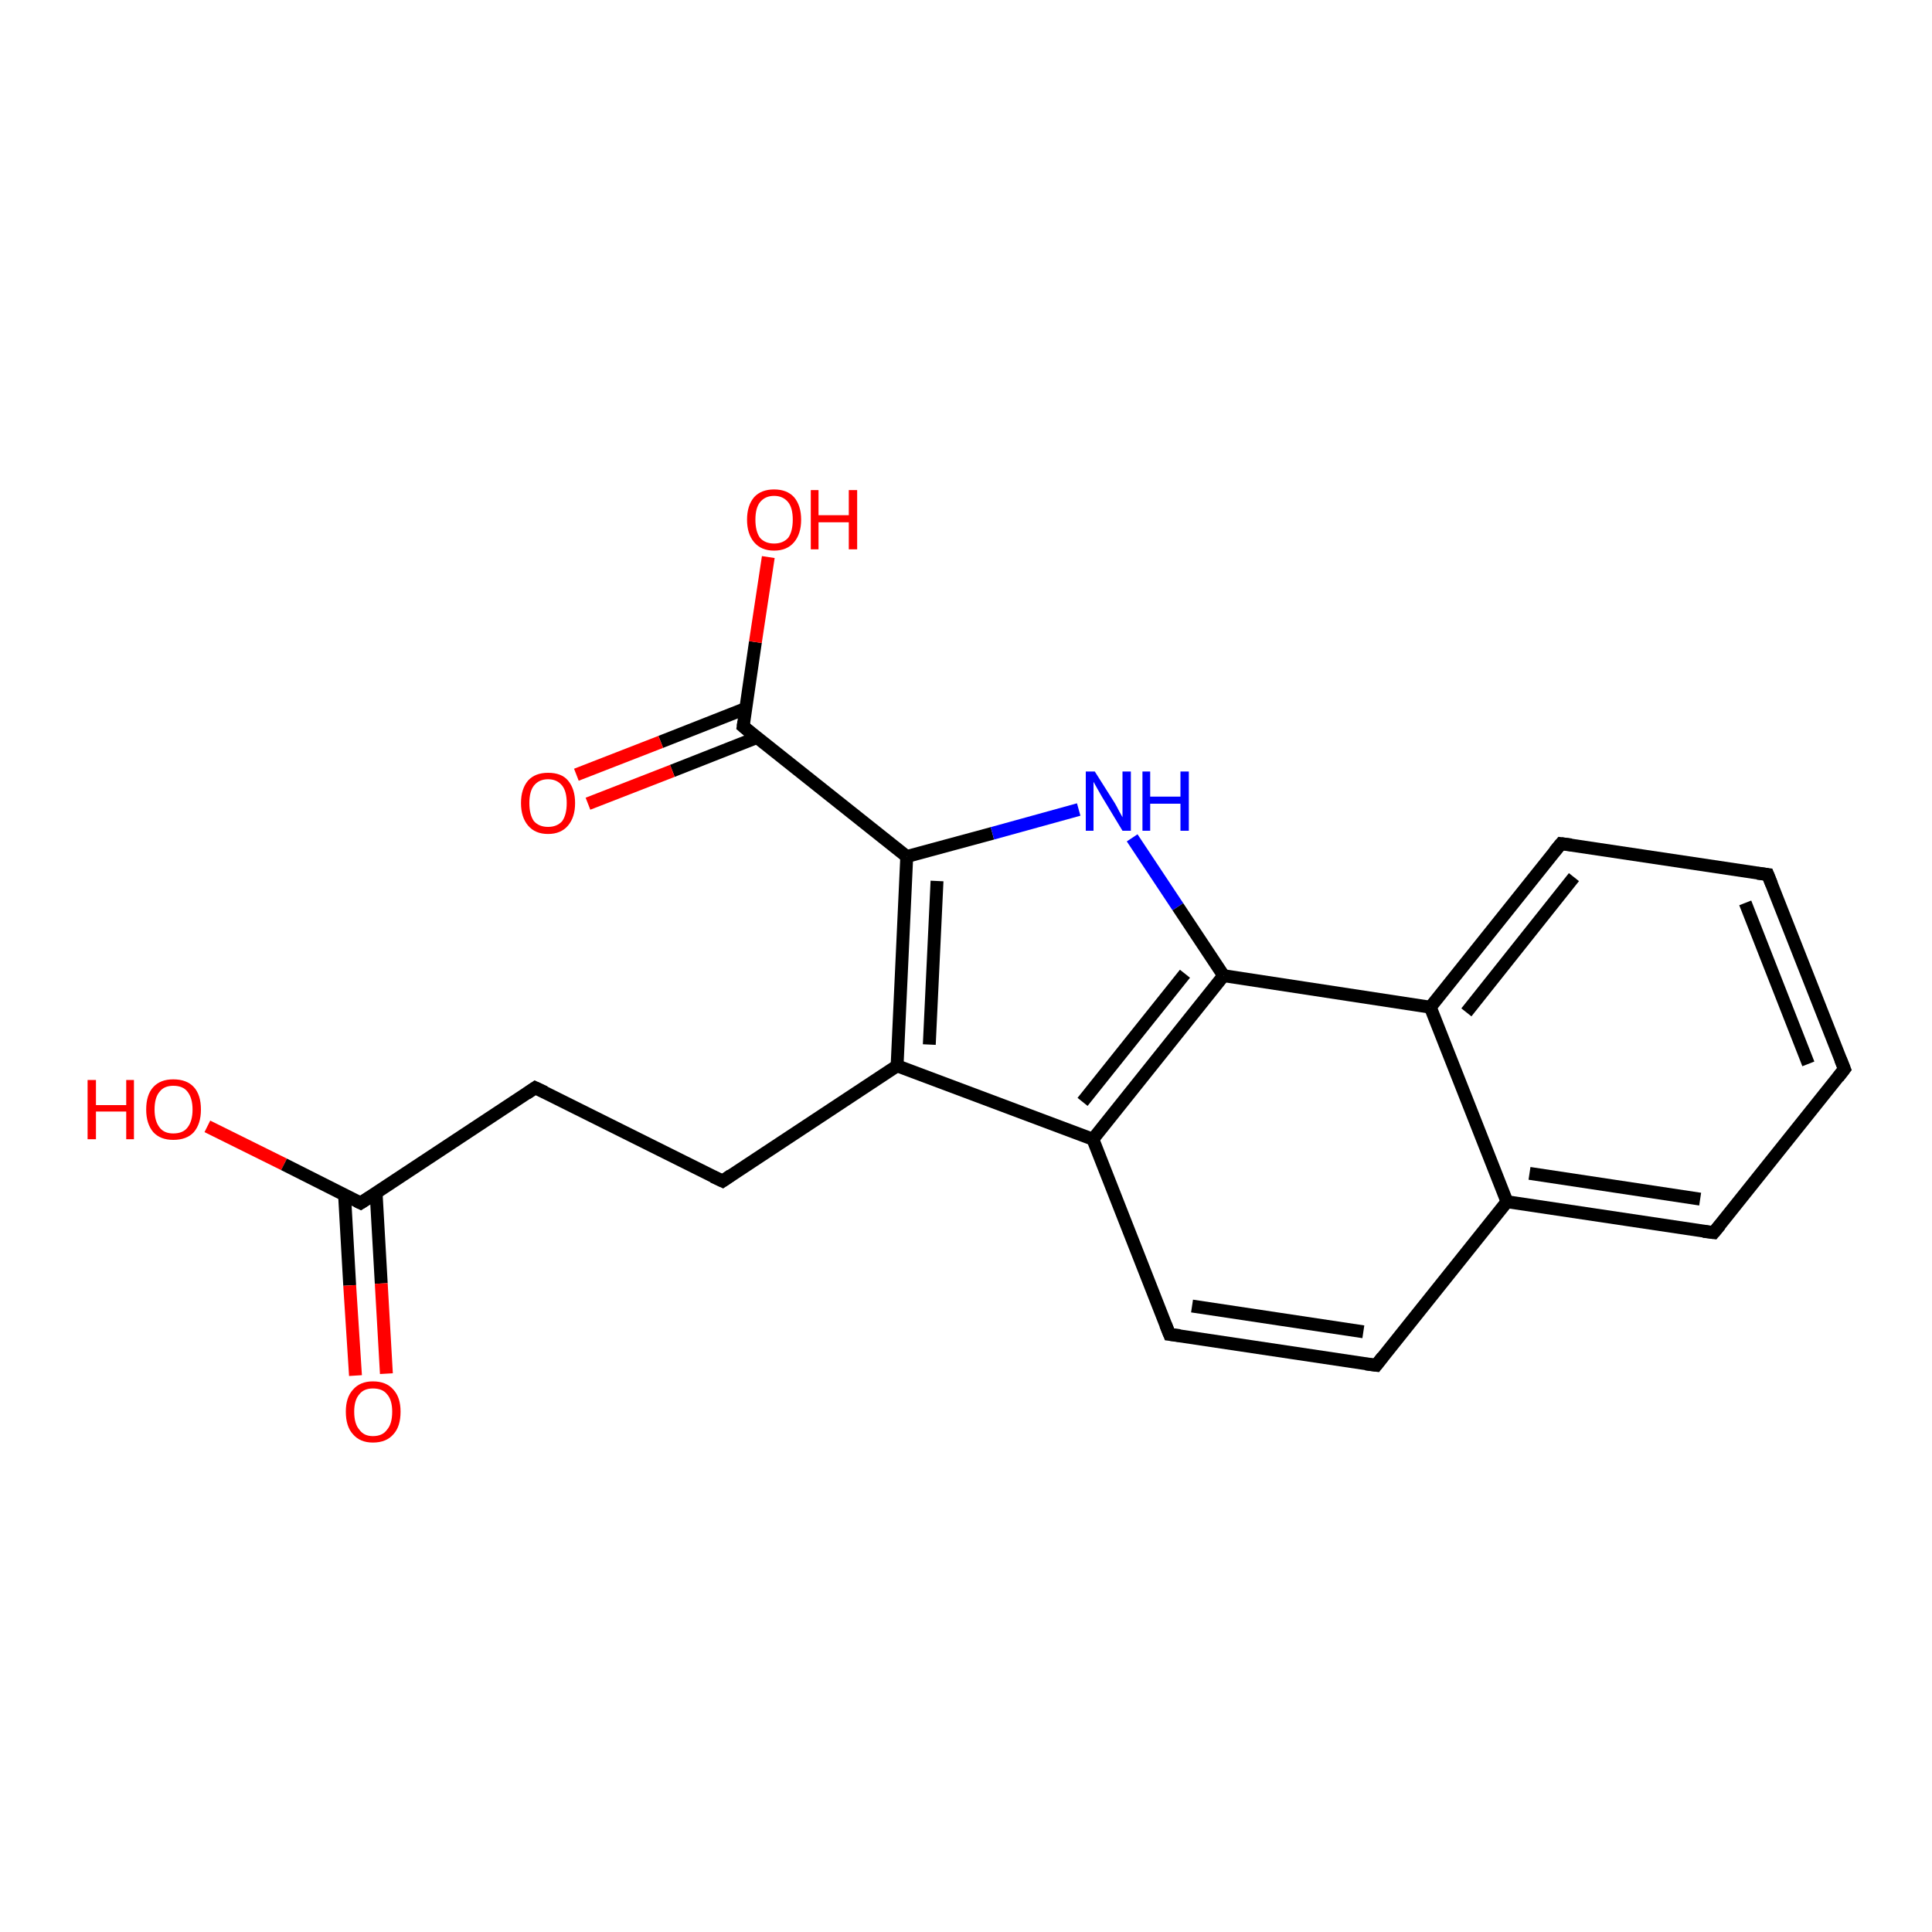 <?xml version='1.0' encoding='iso-8859-1'?>
<svg version='1.1' baseProfile='full'
              xmlns='http://www.w3.org/2000/svg'
                      xmlns:rdkit='http://www.rdkit.org/xml'
                      xmlns:xlink='http://www.w3.org/1999/xlink'
                  xml:space='preserve'
width='300px' height='300px' viewBox='0 0 300 300'>
<!-- END OF HEADER -->
<rect style='opacity:1.0;fill:#FFFFFF;stroke:none' width='300.0' height='300.0' x='0.0' y='0.0'> </rect>
<path class='bond-0 atom-0 atom-1' d='M 32.2,174.9 L 44.1,180.8' style='fill:none;fill-rule:evenodd;stroke:#FF0000;stroke-width:2.0px;stroke-linecap:butt;stroke-linejoin:miter;stroke-opacity:1' />
<path class='bond-0 atom-0 atom-1' d='M 44.1,180.8 L 56.0,186.8' style='fill:none;fill-rule:evenodd;stroke:#000000;stroke-width:2.0px;stroke-linecap:butt;stroke-linejoin:miter;stroke-opacity:1' />
<path class='bond-1 atom-1 atom-2' d='M 53.5,185.5 L 54.3,199.6' style='fill:none;fill-rule:evenodd;stroke:#000000;stroke-width:2.0px;stroke-linecap:butt;stroke-linejoin:miter;stroke-opacity:1' />
<path class='bond-1 atom-1 atom-2' d='M 54.3,199.6 L 55.2,213.6' style='fill:none;fill-rule:evenodd;stroke:#FF0000;stroke-width:2.0px;stroke-linecap:butt;stroke-linejoin:miter;stroke-opacity:1' />
<path class='bond-1 atom-1 atom-2' d='M 58.4,185.2 L 59.2,199.3' style='fill:none;fill-rule:evenodd;stroke:#000000;stroke-width:2.0px;stroke-linecap:butt;stroke-linejoin:miter;stroke-opacity:1' />
<path class='bond-1 atom-1 atom-2' d='M 59.2,199.3 L 60.0,213.3' style='fill:none;fill-rule:evenodd;stroke:#FF0000;stroke-width:2.0px;stroke-linecap:butt;stroke-linejoin:miter;stroke-opacity:1' />
<path class='bond-2 atom-1 atom-3' d='M 56.0,186.8 L 83.1,168.9' style='fill:none;fill-rule:evenodd;stroke:#000000;stroke-width:2.0px;stroke-linecap:butt;stroke-linejoin:miter;stroke-opacity:1' />
<path class='bond-3 atom-3 atom-4' d='M 83.1,168.9 L 112.2,183.4' style='fill:none;fill-rule:evenodd;stroke:#000000;stroke-width:2.0px;stroke-linecap:butt;stroke-linejoin:miter;stroke-opacity:1' />
<path class='bond-4 atom-4 atom-5' d='M 112.2,183.4 L 139.3,165.5' style='fill:none;fill-rule:evenodd;stroke:#000000;stroke-width:2.0px;stroke-linecap:butt;stroke-linejoin:miter;stroke-opacity:1' />
<path class='bond-5 atom-5 atom-6' d='M 139.3,165.5 L 140.8,133.0' style='fill:none;fill-rule:evenodd;stroke:#000000;stroke-width:2.0px;stroke-linecap:butt;stroke-linejoin:miter;stroke-opacity:1' />
<path class='bond-5 atom-5 atom-6' d='M 144.3,162.2 L 145.5,136.8' style='fill:none;fill-rule:evenodd;stroke:#000000;stroke-width:2.0px;stroke-linecap:butt;stroke-linejoin:miter;stroke-opacity:1' />
<path class='bond-6 atom-6 atom-7' d='M 140.8,133.0 L 154.1,129.4' style='fill:none;fill-rule:evenodd;stroke:#000000;stroke-width:2.0px;stroke-linecap:butt;stroke-linejoin:miter;stroke-opacity:1' />
<path class='bond-6 atom-6 atom-7' d='M 154.1,129.4 L 167.5,125.7' style='fill:none;fill-rule:evenodd;stroke:#0000FF;stroke-width:2.0px;stroke-linecap:butt;stroke-linejoin:miter;stroke-opacity:1' />
<path class='bond-7 atom-7 atom-8' d='M 175.8,130.1 L 182.9,140.8' style='fill:none;fill-rule:evenodd;stroke:#0000FF;stroke-width:2.0px;stroke-linecap:butt;stroke-linejoin:miter;stroke-opacity:1' />
<path class='bond-7 atom-7 atom-8' d='M 182.9,140.8 L 190.0,151.5' style='fill:none;fill-rule:evenodd;stroke:#000000;stroke-width:2.0px;stroke-linecap:butt;stroke-linejoin:miter;stroke-opacity:1' />
<path class='bond-8 atom-8 atom-9' d='M 190.0,151.5 L 169.7,176.9' style='fill:none;fill-rule:evenodd;stroke:#000000;stroke-width:2.0px;stroke-linecap:butt;stroke-linejoin:miter;stroke-opacity:1' />
<path class='bond-8 atom-8 atom-9' d='M 184.0,151.2 L 168.1,171.1' style='fill:none;fill-rule:evenodd;stroke:#000000;stroke-width:2.0px;stroke-linecap:butt;stroke-linejoin:miter;stroke-opacity:1' />
<path class='bond-9 atom-9 atom-10' d='M 169.7,176.9 L 181.6,207.2' style='fill:none;fill-rule:evenodd;stroke:#000000;stroke-width:2.0px;stroke-linecap:butt;stroke-linejoin:miter;stroke-opacity:1' />
<path class='bond-10 atom-10 atom-11' d='M 181.6,207.2 L 213.7,212.0' style='fill:none;fill-rule:evenodd;stroke:#000000;stroke-width:2.0px;stroke-linecap:butt;stroke-linejoin:miter;stroke-opacity:1' />
<path class='bond-10 atom-10 atom-11' d='M 185.1,202.8 L 211.7,206.8' style='fill:none;fill-rule:evenodd;stroke:#000000;stroke-width:2.0px;stroke-linecap:butt;stroke-linejoin:miter;stroke-opacity:1' />
<path class='bond-11 atom-11 atom-12' d='M 213.7,212.0 L 234.0,186.6' style='fill:none;fill-rule:evenodd;stroke:#000000;stroke-width:2.0px;stroke-linecap:butt;stroke-linejoin:miter;stroke-opacity:1' />
<path class='bond-12 atom-12 atom-13' d='M 234.0,186.6 L 266.1,191.4' style='fill:none;fill-rule:evenodd;stroke:#000000;stroke-width:2.0px;stroke-linecap:butt;stroke-linejoin:miter;stroke-opacity:1' />
<path class='bond-12 atom-12 atom-13' d='M 237.5,182.2 L 264.0,186.2' style='fill:none;fill-rule:evenodd;stroke:#000000;stroke-width:2.0px;stroke-linecap:butt;stroke-linejoin:miter;stroke-opacity:1' />
<path class='bond-13 atom-13 atom-14' d='M 266.1,191.4 L 286.4,166.0' style='fill:none;fill-rule:evenodd;stroke:#000000;stroke-width:2.0px;stroke-linecap:butt;stroke-linejoin:miter;stroke-opacity:1' />
<path class='bond-14 atom-14 atom-15' d='M 286.4,166.0 L 274.5,135.8' style='fill:none;fill-rule:evenodd;stroke:#000000;stroke-width:2.0px;stroke-linecap:butt;stroke-linejoin:miter;stroke-opacity:1' />
<path class='bond-14 atom-14 atom-15' d='M 280.8,165.2 L 271.0,140.2' style='fill:none;fill-rule:evenodd;stroke:#000000;stroke-width:2.0px;stroke-linecap:butt;stroke-linejoin:miter;stroke-opacity:1' />
<path class='bond-15 atom-15 atom-16' d='M 274.5,135.8 L 242.4,131.0' style='fill:none;fill-rule:evenodd;stroke:#000000;stroke-width:2.0px;stroke-linecap:butt;stroke-linejoin:miter;stroke-opacity:1' />
<path class='bond-16 atom-16 atom-17' d='M 242.4,131.0 L 222.1,156.4' style='fill:none;fill-rule:evenodd;stroke:#000000;stroke-width:2.0px;stroke-linecap:butt;stroke-linejoin:miter;stroke-opacity:1' />
<path class='bond-16 atom-16 atom-17' d='M 244.4,136.2 L 227.7,157.2' style='fill:none;fill-rule:evenodd;stroke:#000000;stroke-width:2.0px;stroke-linecap:butt;stroke-linejoin:miter;stroke-opacity:1' />
<path class='bond-17 atom-6 atom-18' d='M 140.8,133.0 L 115.4,112.8' style='fill:none;fill-rule:evenodd;stroke:#000000;stroke-width:2.0px;stroke-linecap:butt;stroke-linejoin:miter;stroke-opacity:1' />
<path class='bond-18 atom-18 atom-19' d='M 115.4,112.8 L 117.3,99.7' style='fill:none;fill-rule:evenodd;stroke:#000000;stroke-width:2.0px;stroke-linecap:butt;stroke-linejoin:miter;stroke-opacity:1' />
<path class='bond-18 atom-18 atom-19' d='M 117.3,99.7 L 119.3,86.5' style='fill:none;fill-rule:evenodd;stroke:#FF0000;stroke-width:2.0px;stroke-linecap:butt;stroke-linejoin:miter;stroke-opacity:1' />
<path class='bond-19 atom-18 atom-20' d='M 115.8,110.0 L 102.6,115.2' style='fill:none;fill-rule:evenodd;stroke:#000000;stroke-width:2.0px;stroke-linecap:butt;stroke-linejoin:miter;stroke-opacity:1' />
<path class='bond-19 atom-18 atom-20' d='M 102.6,115.2 L 89.5,120.3' style='fill:none;fill-rule:evenodd;stroke:#FF0000;stroke-width:2.0px;stroke-linecap:butt;stroke-linejoin:miter;stroke-opacity:1' />
<path class='bond-19 atom-18 atom-20' d='M 117.6,114.5 L 104.4,119.7' style='fill:none;fill-rule:evenodd;stroke:#000000;stroke-width:2.0px;stroke-linecap:butt;stroke-linejoin:miter;stroke-opacity:1' />
<path class='bond-19 atom-18 atom-20' d='M 104.4,119.7 L 91.3,124.8' style='fill:none;fill-rule:evenodd;stroke:#FF0000;stroke-width:2.0px;stroke-linecap:butt;stroke-linejoin:miter;stroke-opacity:1' />
<path class='bond-20 atom-9 atom-5' d='M 169.7,176.9 L 139.3,165.5' style='fill:none;fill-rule:evenodd;stroke:#000000;stroke-width:2.0px;stroke-linecap:butt;stroke-linejoin:miter;stroke-opacity:1' />
<path class='bond-21 atom-17 atom-12' d='M 222.1,156.4 L 234.0,186.6' style='fill:none;fill-rule:evenodd;stroke:#000000;stroke-width:2.0px;stroke-linecap:butt;stroke-linejoin:miter;stroke-opacity:1' />
<path class='bond-22 atom-17 atom-8' d='M 222.1,156.4 L 190.0,151.5' style='fill:none;fill-rule:evenodd;stroke:#000000;stroke-width:2.0px;stroke-linecap:butt;stroke-linejoin:miter;stroke-opacity:1' />
<path d='M 55.4,186.5 L 56.0,186.8 L 57.4,185.9' style='fill:none;stroke:#000000;stroke-width:2.0px;stroke-linecap:butt;stroke-linejoin:miter;stroke-opacity:1;' />
<path d='M 81.8,169.8 L 83.1,168.9 L 84.6,169.6' style='fill:none;stroke:#000000;stroke-width:2.0px;stroke-linecap:butt;stroke-linejoin:miter;stroke-opacity:1;' />
<path d='M 110.7,182.7 L 112.2,183.4 L 113.5,182.5' style='fill:none;stroke:#000000;stroke-width:2.0px;stroke-linecap:butt;stroke-linejoin:miter;stroke-opacity:1;' />
<path d='M 181.0,205.7 L 181.6,207.2 L 183.2,207.4' style='fill:none;stroke:#000000;stroke-width:2.0px;stroke-linecap:butt;stroke-linejoin:miter;stroke-opacity:1;' />
<path d='M 212.1,211.8 L 213.7,212.0 L 214.7,210.7' style='fill:none;stroke:#000000;stroke-width:2.0px;stroke-linecap:butt;stroke-linejoin:miter;stroke-opacity:1;' />
<path d='M 264.5,191.2 L 266.1,191.4 L 267.1,190.2' style='fill:none;stroke:#000000;stroke-width:2.0px;stroke-linecap:butt;stroke-linejoin:miter;stroke-opacity:1;' />
<path d='M 285.4,167.3 L 286.4,166.0 L 285.8,164.5' style='fill:none;stroke:#000000;stroke-width:2.0px;stroke-linecap:butt;stroke-linejoin:miter;stroke-opacity:1;' />
<path d='M 275.1,137.3 L 274.5,135.8 L 272.9,135.6' style='fill:none;stroke:#000000;stroke-width:2.0px;stroke-linecap:butt;stroke-linejoin:miter;stroke-opacity:1;' />
<path d='M 244.0,131.2 L 242.4,131.0 L 241.4,132.2' style='fill:none;stroke:#000000;stroke-width:2.0px;stroke-linecap:butt;stroke-linejoin:miter;stroke-opacity:1;' />
<path d='M 116.6,113.8 L 115.4,112.8 L 115.5,112.1' style='fill:none;stroke:#000000;stroke-width:2.0px;stroke-linecap:butt;stroke-linejoin:miter;stroke-opacity:1;' />
<path class='atom-0' d='M 13.6 167.7
L 14.9 167.7
L 14.9 171.6
L 19.6 171.6
L 19.6 167.7
L 20.8 167.7
L 20.8 176.9
L 19.6 176.9
L 19.6 172.6
L 14.9 172.6
L 14.9 176.9
L 13.6 176.9
L 13.6 167.7
' fill='#FF0000'/>
<path class='atom-0' d='M 22.7 172.3
Q 22.7 170.0, 23.8 168.8
Q 24.9 167.6, 26.9 167.6
Q 29.0 167.6, 30.1 168.8
Q 31.2 170.0, 31.2 172.3
Q 31.2 174.5, 30.1 175.8
Q 29.0 177.0, 26.9 177.0
Q 24.9 177.0, 23.8 175.8
Q 22.7 174.5, 22.7 172.3
M 26.9 176.0
Q 28.4 176.0, 29.1 175.1
Q 29.9 174.1, 29.9 172.3
Q 29.9 170.5, 29.1 169.5
Q 28.4 168.6, 26.9 168.6
Q 25.5 168.6, 24.8 169.5
Q 24.0 170.4, 24.0 172.3
Q 24.0 174.1, 24.8 175.1
Q 25.5 176.0, 26.9 176.0
' fill='#FF0000'/>
<path class='atom-2' d='M 53.7 219.2
Q 53.7 217.0, 54.8 215.8
Q 55.9 214.5, 57.9 214.5
Q 60.0 214.5, 61.1 215.8
Q 62.2 217.0, 62.2 219.2
Q 62.2 221.5, 61.1 222.7
Q 60.0 224.0, 57.9 224.0
Q 55.9 224.0, 54.8 222.7
Q 53.7 221.5, 53.7 219.2
M 57.9 223.0
Q 59.4 223.0, 60.1 222.0
Q 60.9 221.1, 60.9 219.2
Q 60.9 217.4, 60.1 216.5
Q 59.4 215.6, 57.9 215.6
Q 56.5 215.6, 55.8 216.5
Q 55.0 217.4, 55.0 219.2
Q 55.0 221.1, 55.8 222.0
Q 56.5 223.0, 57.9 223.0
' fill='#FF0000'/>
<path class='atom-7' d='M 170.0 119.8
L 173.1 124.7
Q 173.4 125.2, 173.8 126.0
Q 174.3 126.9, 174.3 126.9
L 174.3 119.8
L 175.6 119.8
L 175.6 129.0
L 174.3 129.0
L 171.1 123.7
Q 170.7 123.0, 170.3 122.3
Q 169.9 121.6, 169.8 121.4
L 169.8 129.0
L 168.6 129.0
L 168.6 119.8
L 170.0 119.8
' fill='#0000FF'/>
<path class='atom-7' d='M 177.4 119.8
L 178.6 119.8
L 178.6 123.7
L 183.3 123.7
L 183.3 119.8
L 184.6 119.8
L 184.6 129.0
L 183.3 129.0
L 183.3 124.8
L 178.6 124.8
L 178.6 129.0
L 177.4 129.0
L 177.4 119.8
' fill='#0000FF'/>
<path class='atom-19' d='M 116.0 80.7
Q 116.0 78.5, 117.1 77.2
Q 118.2 76.0, 120.2 76.0
Q 122.2 76.0, 123.3 77.2
Q 124.4 78.5, 124.4 80.7
Q 124.4 82.9, 123.3 84.2
Q 122.2 85.5, 120.2 85.5
Q 118.2 85.5, 117.1 84.2
Q 116.0 82.9, 116.0 80.7
M 120.2 84.4
Q 121.6 84.4, 122.4 83.5
Q 123.1 82.5, 123.1 80.7
Q 123.1 78.9, 122.4 78.0
Q 121.6 77.0, 120.2 77.0
Q 118.8 77.0, 118.0 78.0
Q 117.3 78.9, 117.3 80.7
Q 117.3 82.5, 118.0 83.5
Q 118.8 84.4, 120.2 84.4
' fill='#FF0000'/>
<path class='atom-19' d='M 125.9 76.1
L 127.1 76.1
L 127.1 80.0
L 131.8 80.0
L 131.8 76.1
L 133.1 76.1
L 133.1 85.3
L 131.8 85.3
L 131.8 81.1
L 127.1 81.1
L 127.1 85.3
L 125.9 85.3
L 125.9 76.1
' fill='#FF0000'/>
<path class='atom-20' d='M 80.9 124.7
Q 80.9 122.5, 82.0 121.2
Q 83.1 120.0, 85.1 120.0
Q 87.2 120.0, 88.2 121.2
Q 89.3 122.5, 89.3 124.7
Q 89.3 126.9, 88.2 128.2
Q 87.1 129.5, 85.1 129.5
Q 83.1 129.5, 82.0 128.2
Q 80.9 126.9, 80.9 124.7
M 85.1 128.4
Q 86.5 128.4, 87.3 127.5
Q 88.0 126.5, 88.0 124.7
Q 88.0 122.9, 87.3 122.0
Q 86.5 121.0, 85.1 121.0
Q 83.7 121.0, 82.9 122.0
Q 82.2 122.9, 82.2 124.7
Q 82.2 126.5, 82.9 127.5
Q 83.7 128.4, 85.1 128.4
' fill='#FF0000'/>
</svg>
